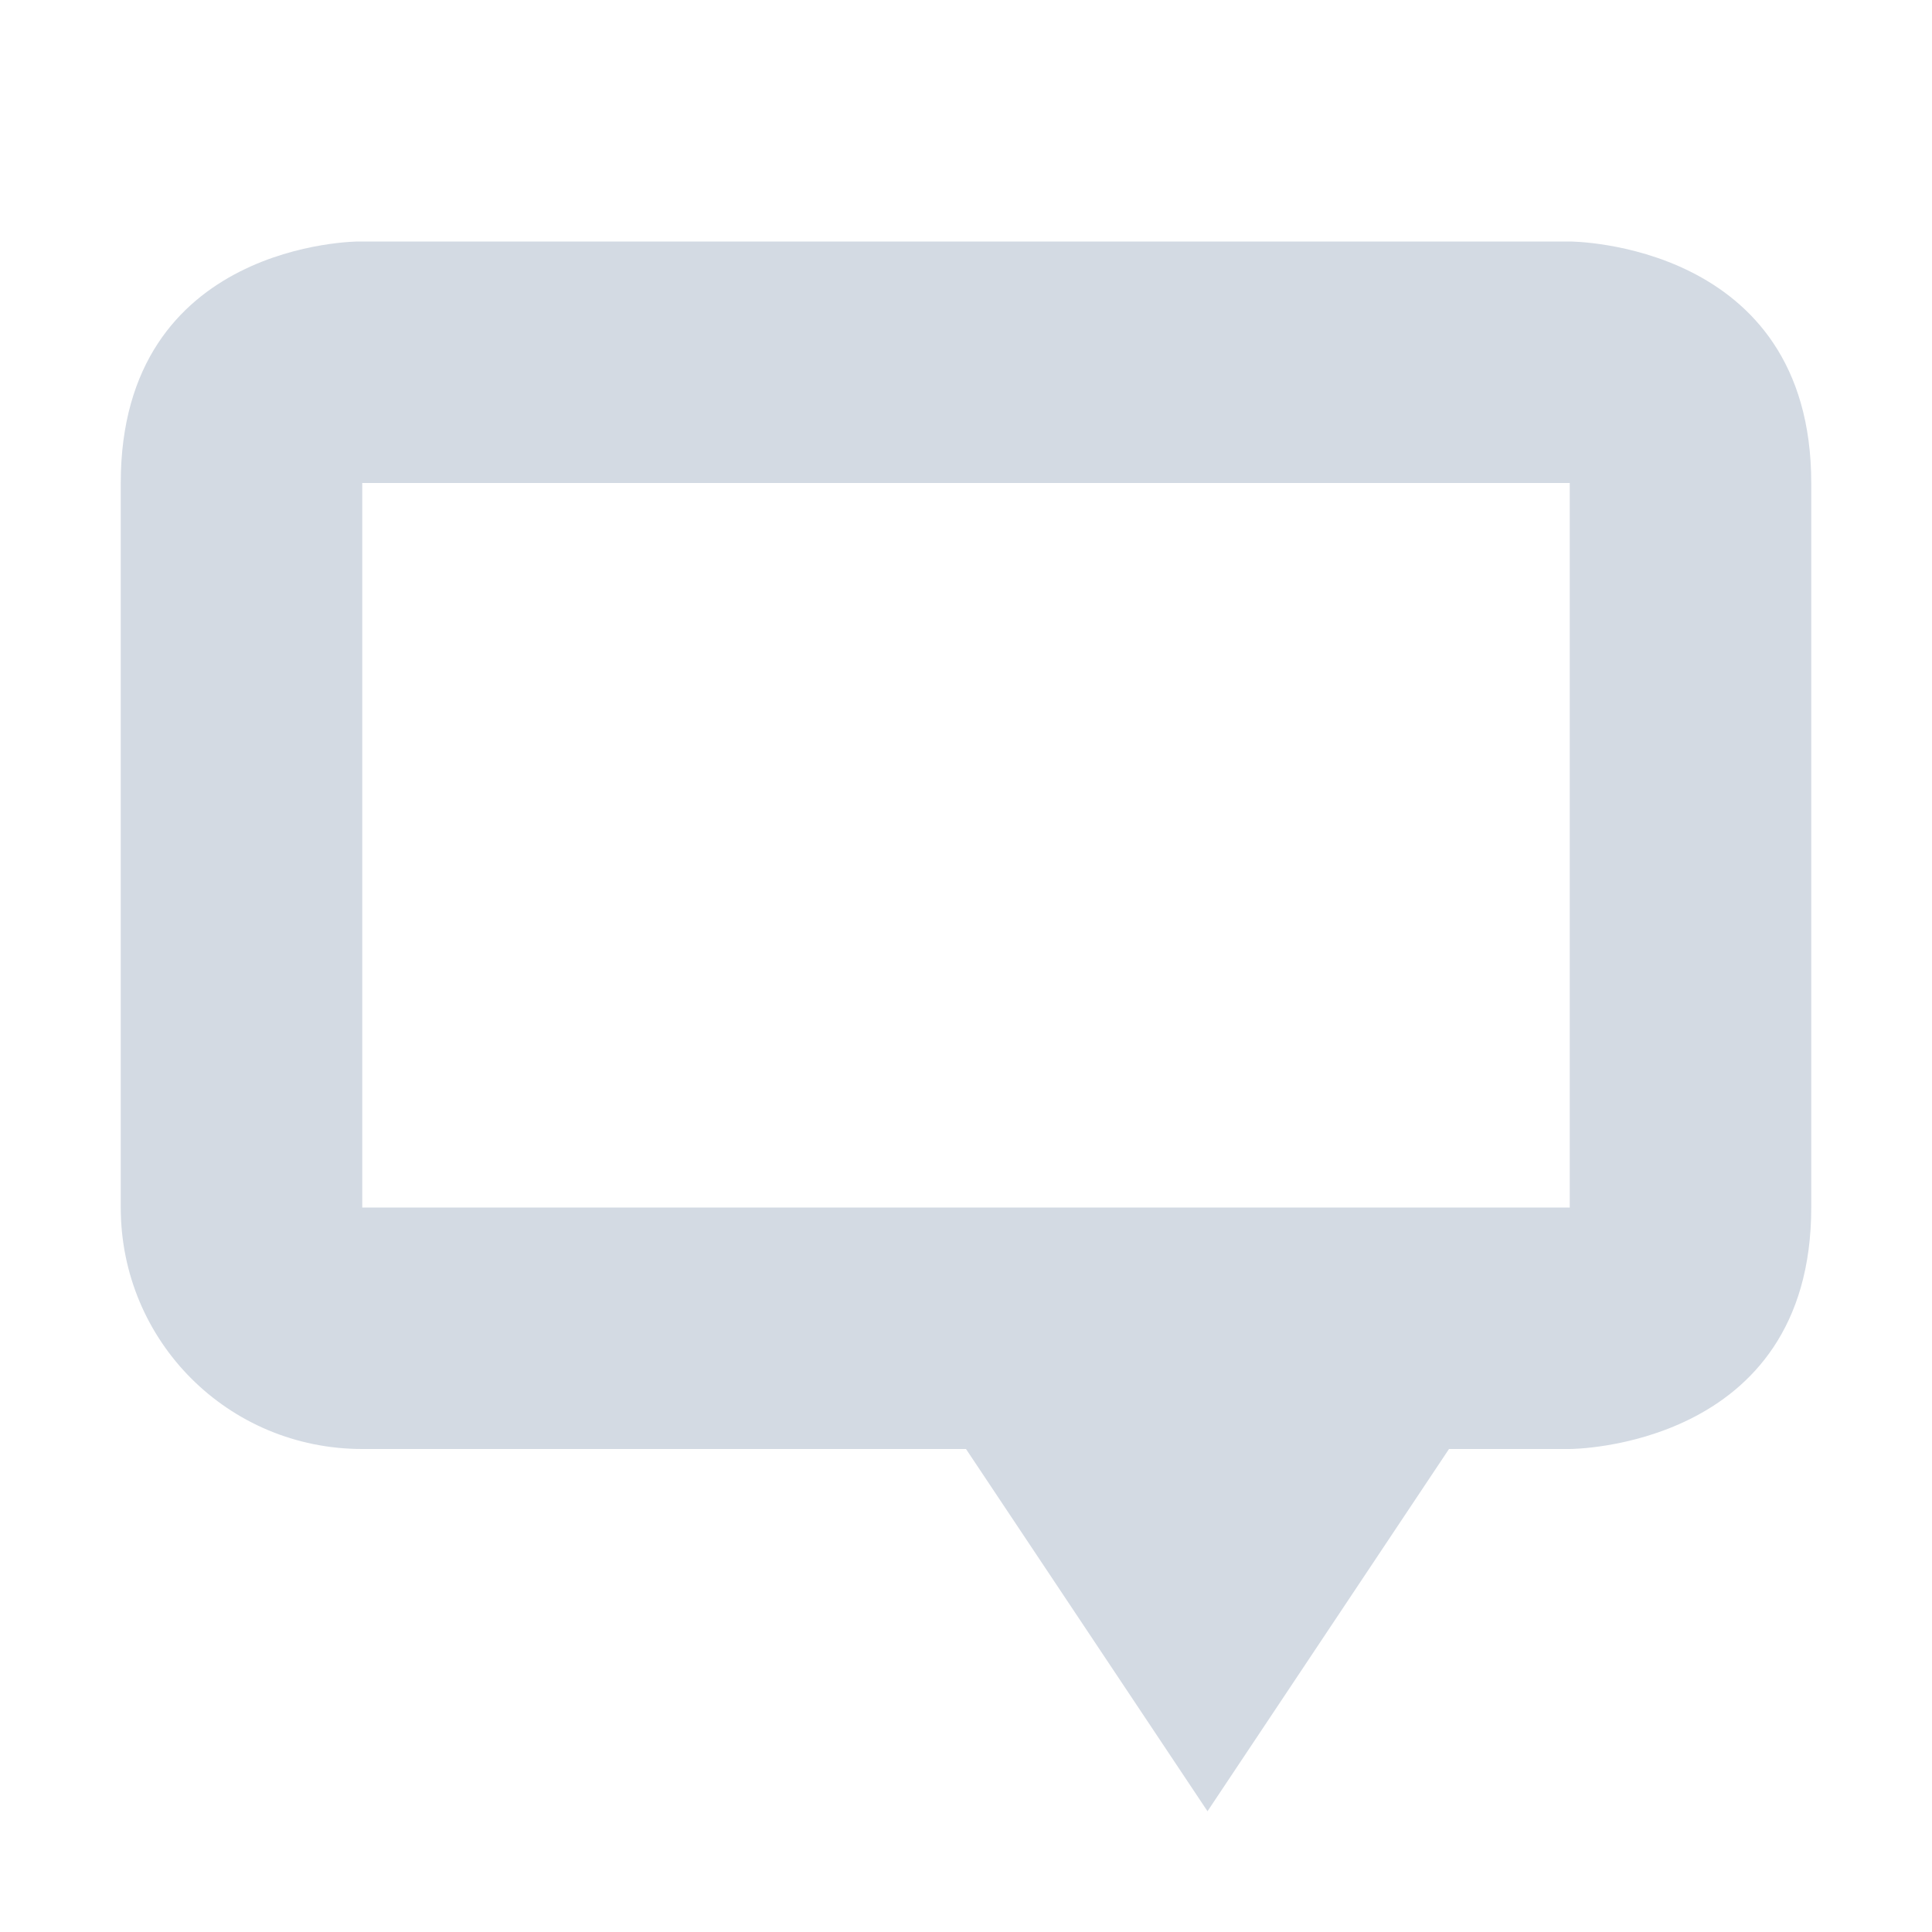 <svg xmlns="http://www.w3.org/2000/svg" width="12pt" height="12pt" version="1.1" viewBox="0 0 12 12">
 <g>
  <path style="fill:rgb(82.745%,85.49%,89.02%)" d="M 9.75 1.5 C 9.75 1.5 11.25 1.5 11.25 3 L 11.25 7.5 C 11.25 9 9.75 9 9.75 9 L 9 9 L 7.5 11.25 L 6 9 L 2.25 9 C 1.418 9 0.75 8.332 0.75 7.5 L 0.75 3 C 0.75 1.5 2.227 1.5 2.227 1.5 Z M 2.25 3 L 2.25 7.5 L 9.75 7.5 L 9.75 3 Z M 2.25 3"/>
 </g>
</svg>
